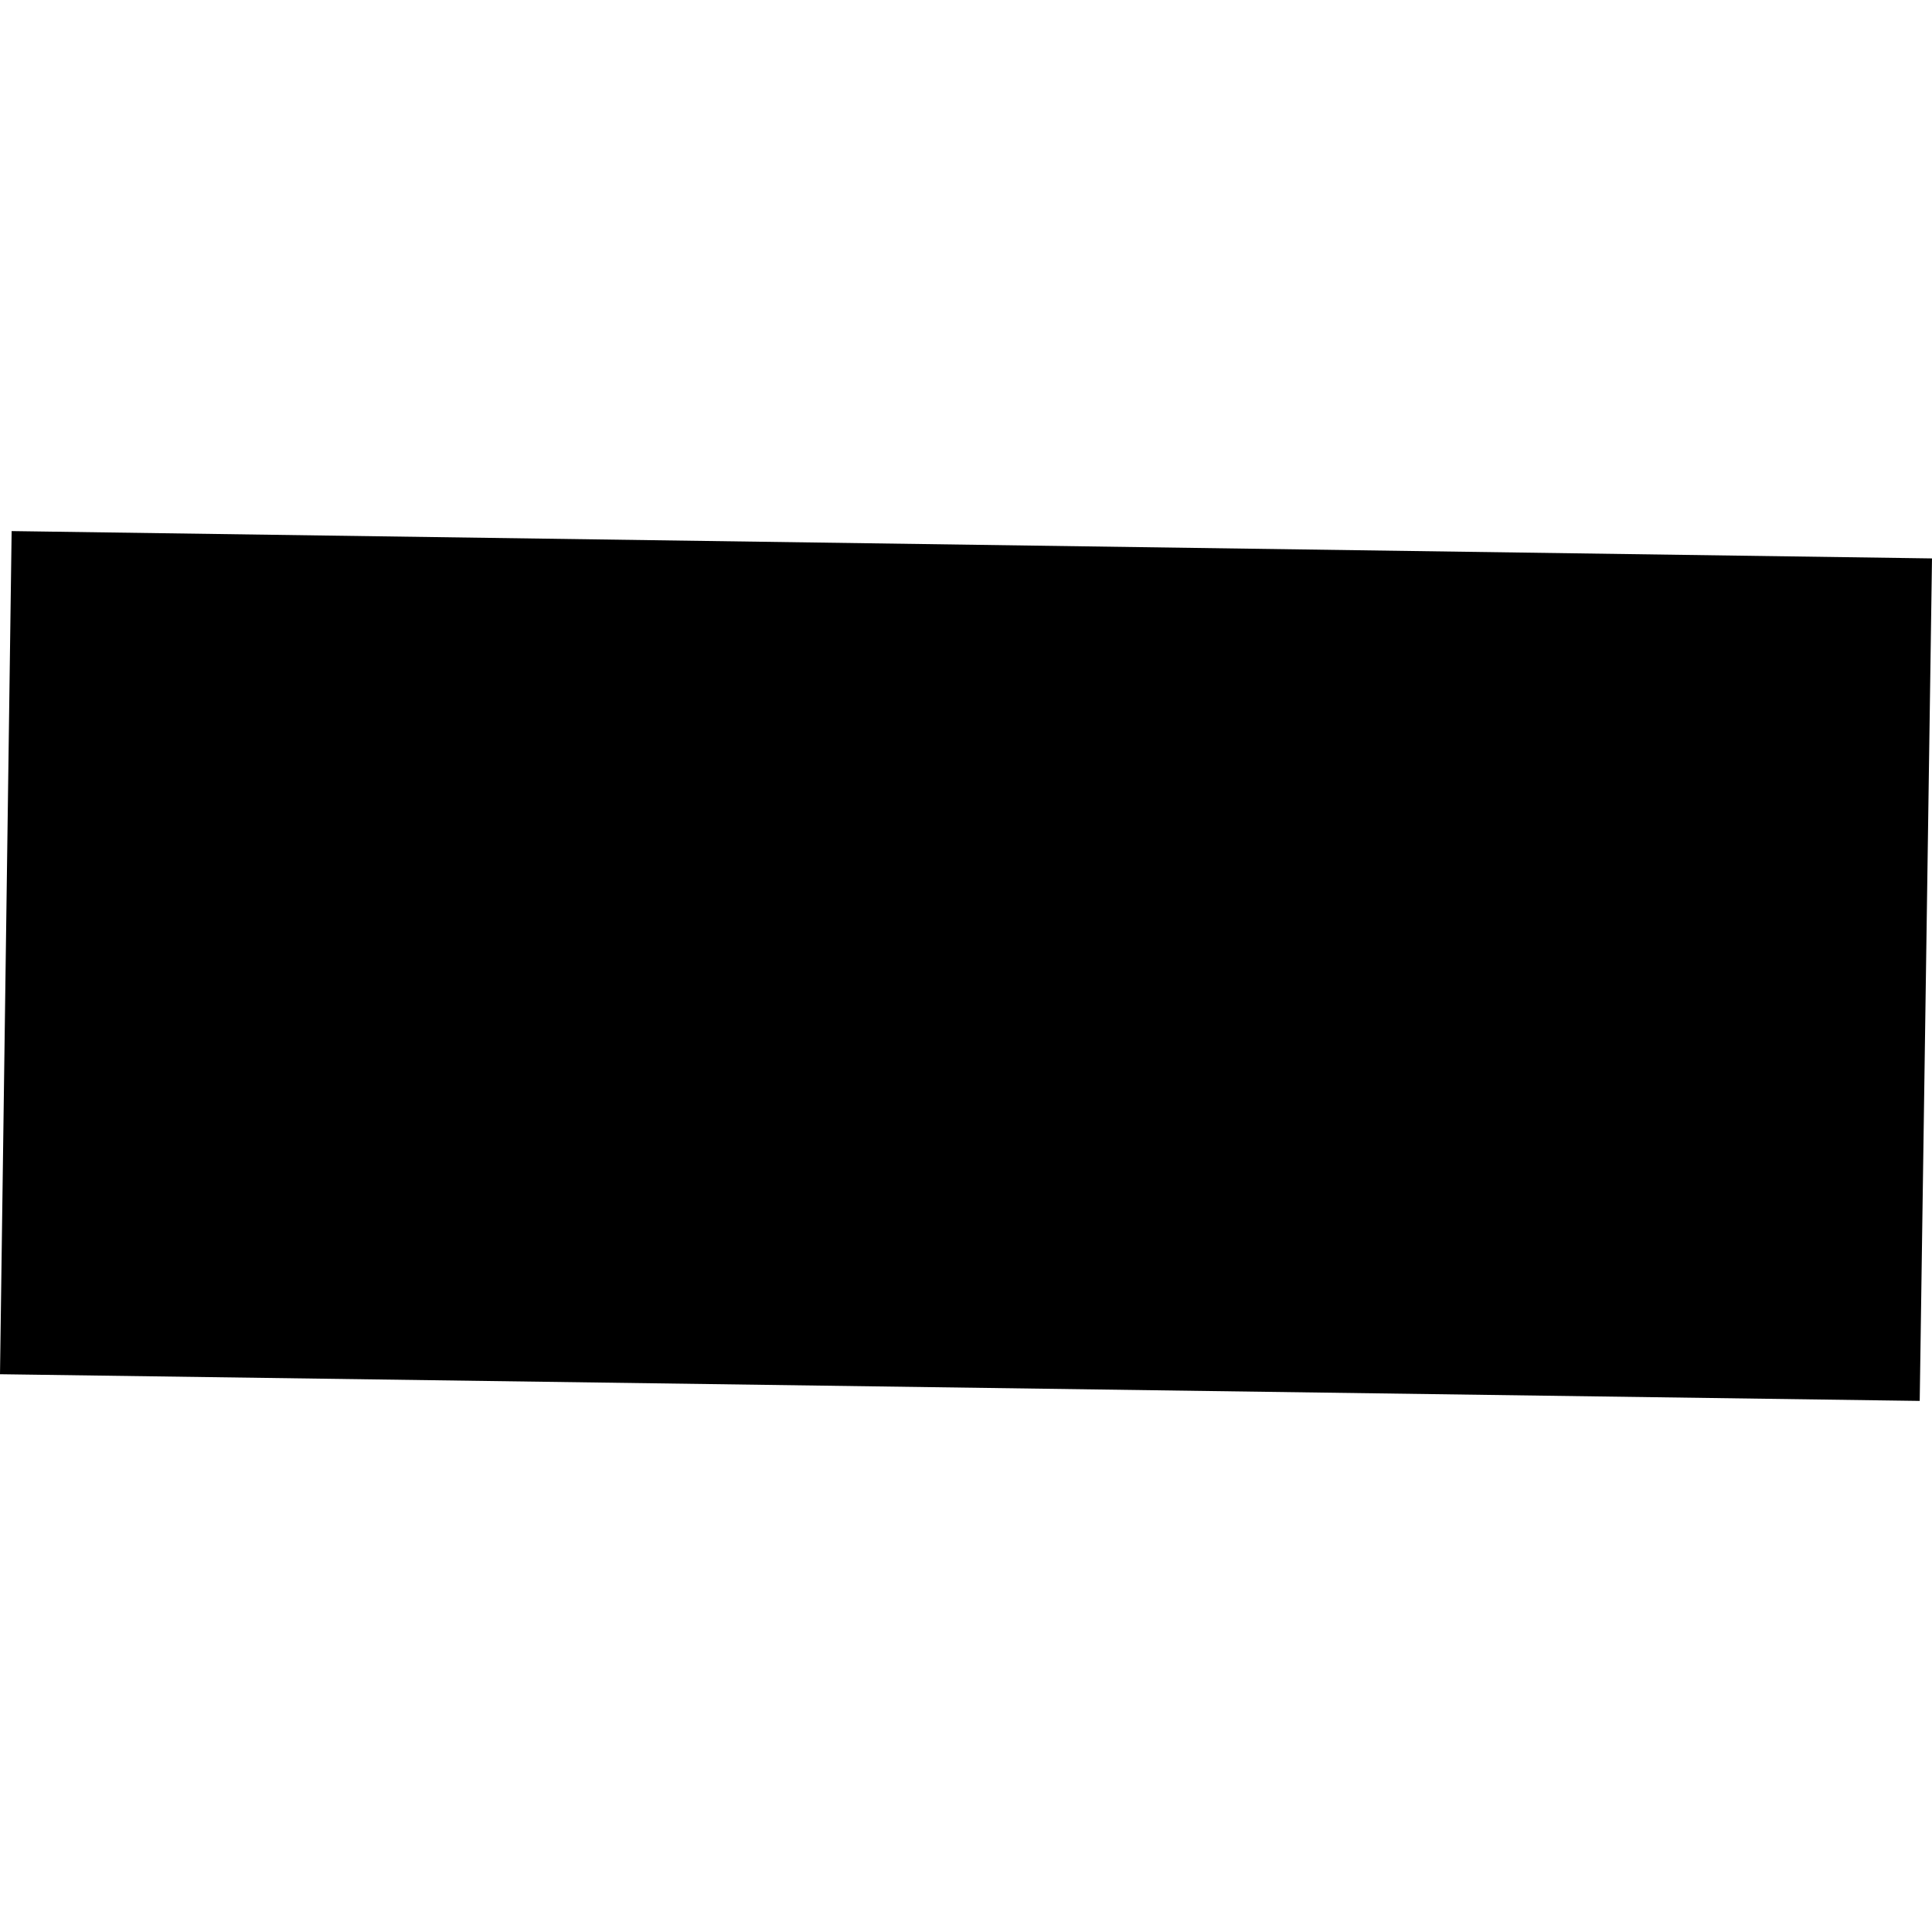 <?xml version="1.0" encoding="utf-8" standalone="no"?>
<!DOCTYPE svg PUBLIC "-//W3C//DTD SVG 1.1//EN"
  "http://www.w3.org/Graphics/SVG/1.1/DTD/svg11.dtd">
<!-- Created with matplotlib (https://matplotlib.org/) -->
<svg height="288pt" version="1.1" viewBox="0 0 288 288" width="288pt" xmlns="http://www.w3.org/2000/svg" xmlns:xlink="http://www.w3.org/1999/xlink">
 <defs>
  <style type="text/css">
*{stroke-linecap:butt;stroke-linejoin:round;}
  </style>
 </defs>
 <g id="figure_1">
  <g id="patch_1">
   <path d="M 0 288 
L 288 288 
L 288 0 
L 0 0 
z
" style="fill:none;opacity:0;"/>
  </g>
  <g id="axes_1">
   <g id="PatchCollection_1">
    <path clip-path="url(#p20fcf9e240)" d="M 1.735 79.168 
L 288 83.243 
L 286.169 208.832 
L 0 204.853 
L 1.735 79.168 
"/>
   </g>
  </g>
 </g>
 <defs>
  <clipPath id="p20fcf9e240">
   <rect height="129.663" width="288" x="0" y="79.168"/>
  </clipPath>
 </defs>
</svg>
